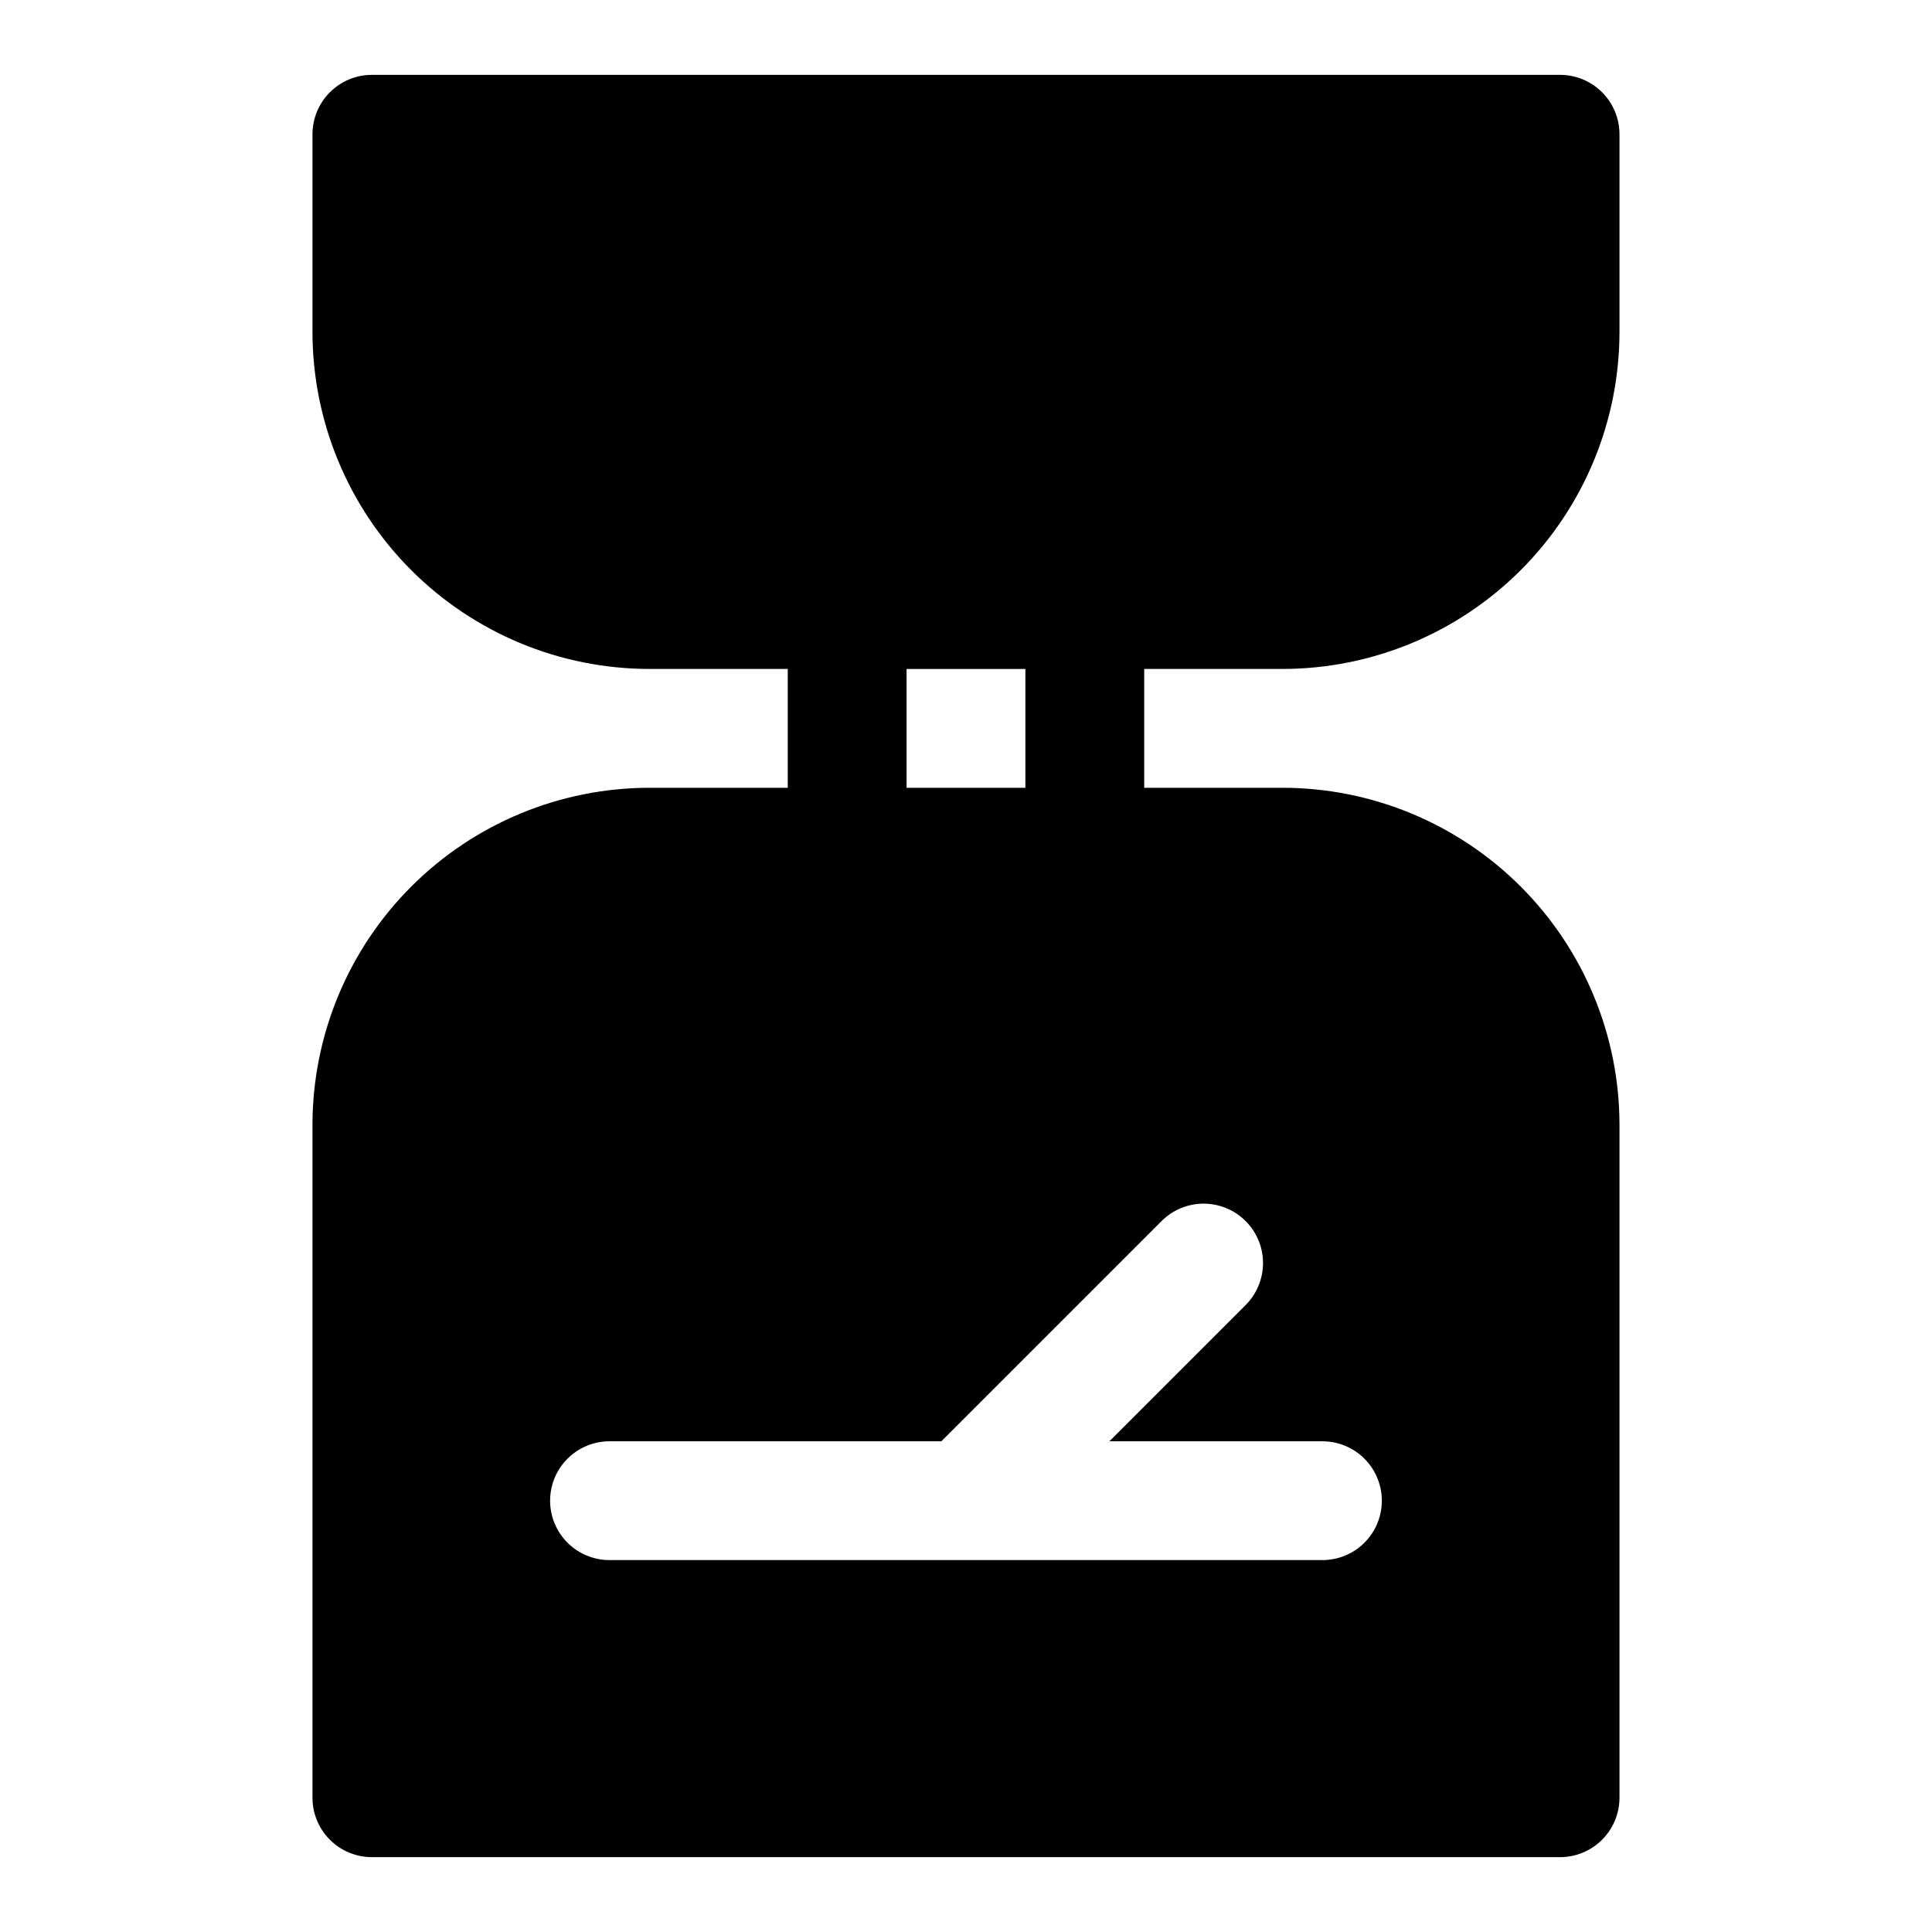 <?xml version="1.0" encoding="UTF-8"?>
<!-- Uploaded to: SVG Repo, www.svgrepo.com, Generator: SVG Repo Mixer Tools -->
<svg fill="#000000" width="800px" height="800px" version="1.1" viewBox="144 144 512 512" xmlns="http://www.w3.org/2000/svg">
 <path d="m483.91 321.28c23.668-0.027 46.355-9.441 63.09-26.176 16.738-16.734 26.152-39.426 26.18-63.094v-52.426c0-4.176-1.66-8.18-4.613-11.133-2.953-2.953-6.957-4.613-11.133-4.613h-314.88c-4.176 0-8.18 1.66-11.133 4.613s-4.613 6.957-4.613 11.133v52.426c0.031 23.668 9.445 46.359 26.18 63.094 16.734 16.734 39.422 26.148 63.09 26.176h36.684v31.488h-36.684c-23.668 0.027-46.355 9.441-63.09 26.18-16.734 16.734-26.148 39.422-26.18 63.09v178.38c0 4.176 1.66 8.18 4.613 11.133s6.957 4.613 11.133 4.613h314.88c4.176 0 8.18-1.66 11.133-4.613 2.953-2.953 4.613-6.957 4.613-11.133v-178.38c-0.027-23.668-9.441-46.355-26.18-63.09-16.734-16.738-39.422-26.152-63.09-26.18h-36.684v-31.488zm-9.809 146.31c2.953 2.953 4.613 6.957 4.613 11.133s-1.66 8.18-4.613 11.133l-36.098 36.098h56.453c5.625 0 10.824 3.004 13.637 7.875 2.812 4.871 2.812 10.871 0 15.742s-8.012 7.871-13.637 7.871h-188.93c-5.625 0-10.824-3-13.637-7.871s-2.812-10.871 0-15.742c2.812-4.871 8.012-7.875 13.637-7.875h87.945l58.363-58.363c2.949-2.953 6.957-4.613 11.133-4.613 4.172 0 8.18 1.66 11.129 4.613zm-58.363-114.82h-31.488v-31.488h31.488z"/>
</svg>